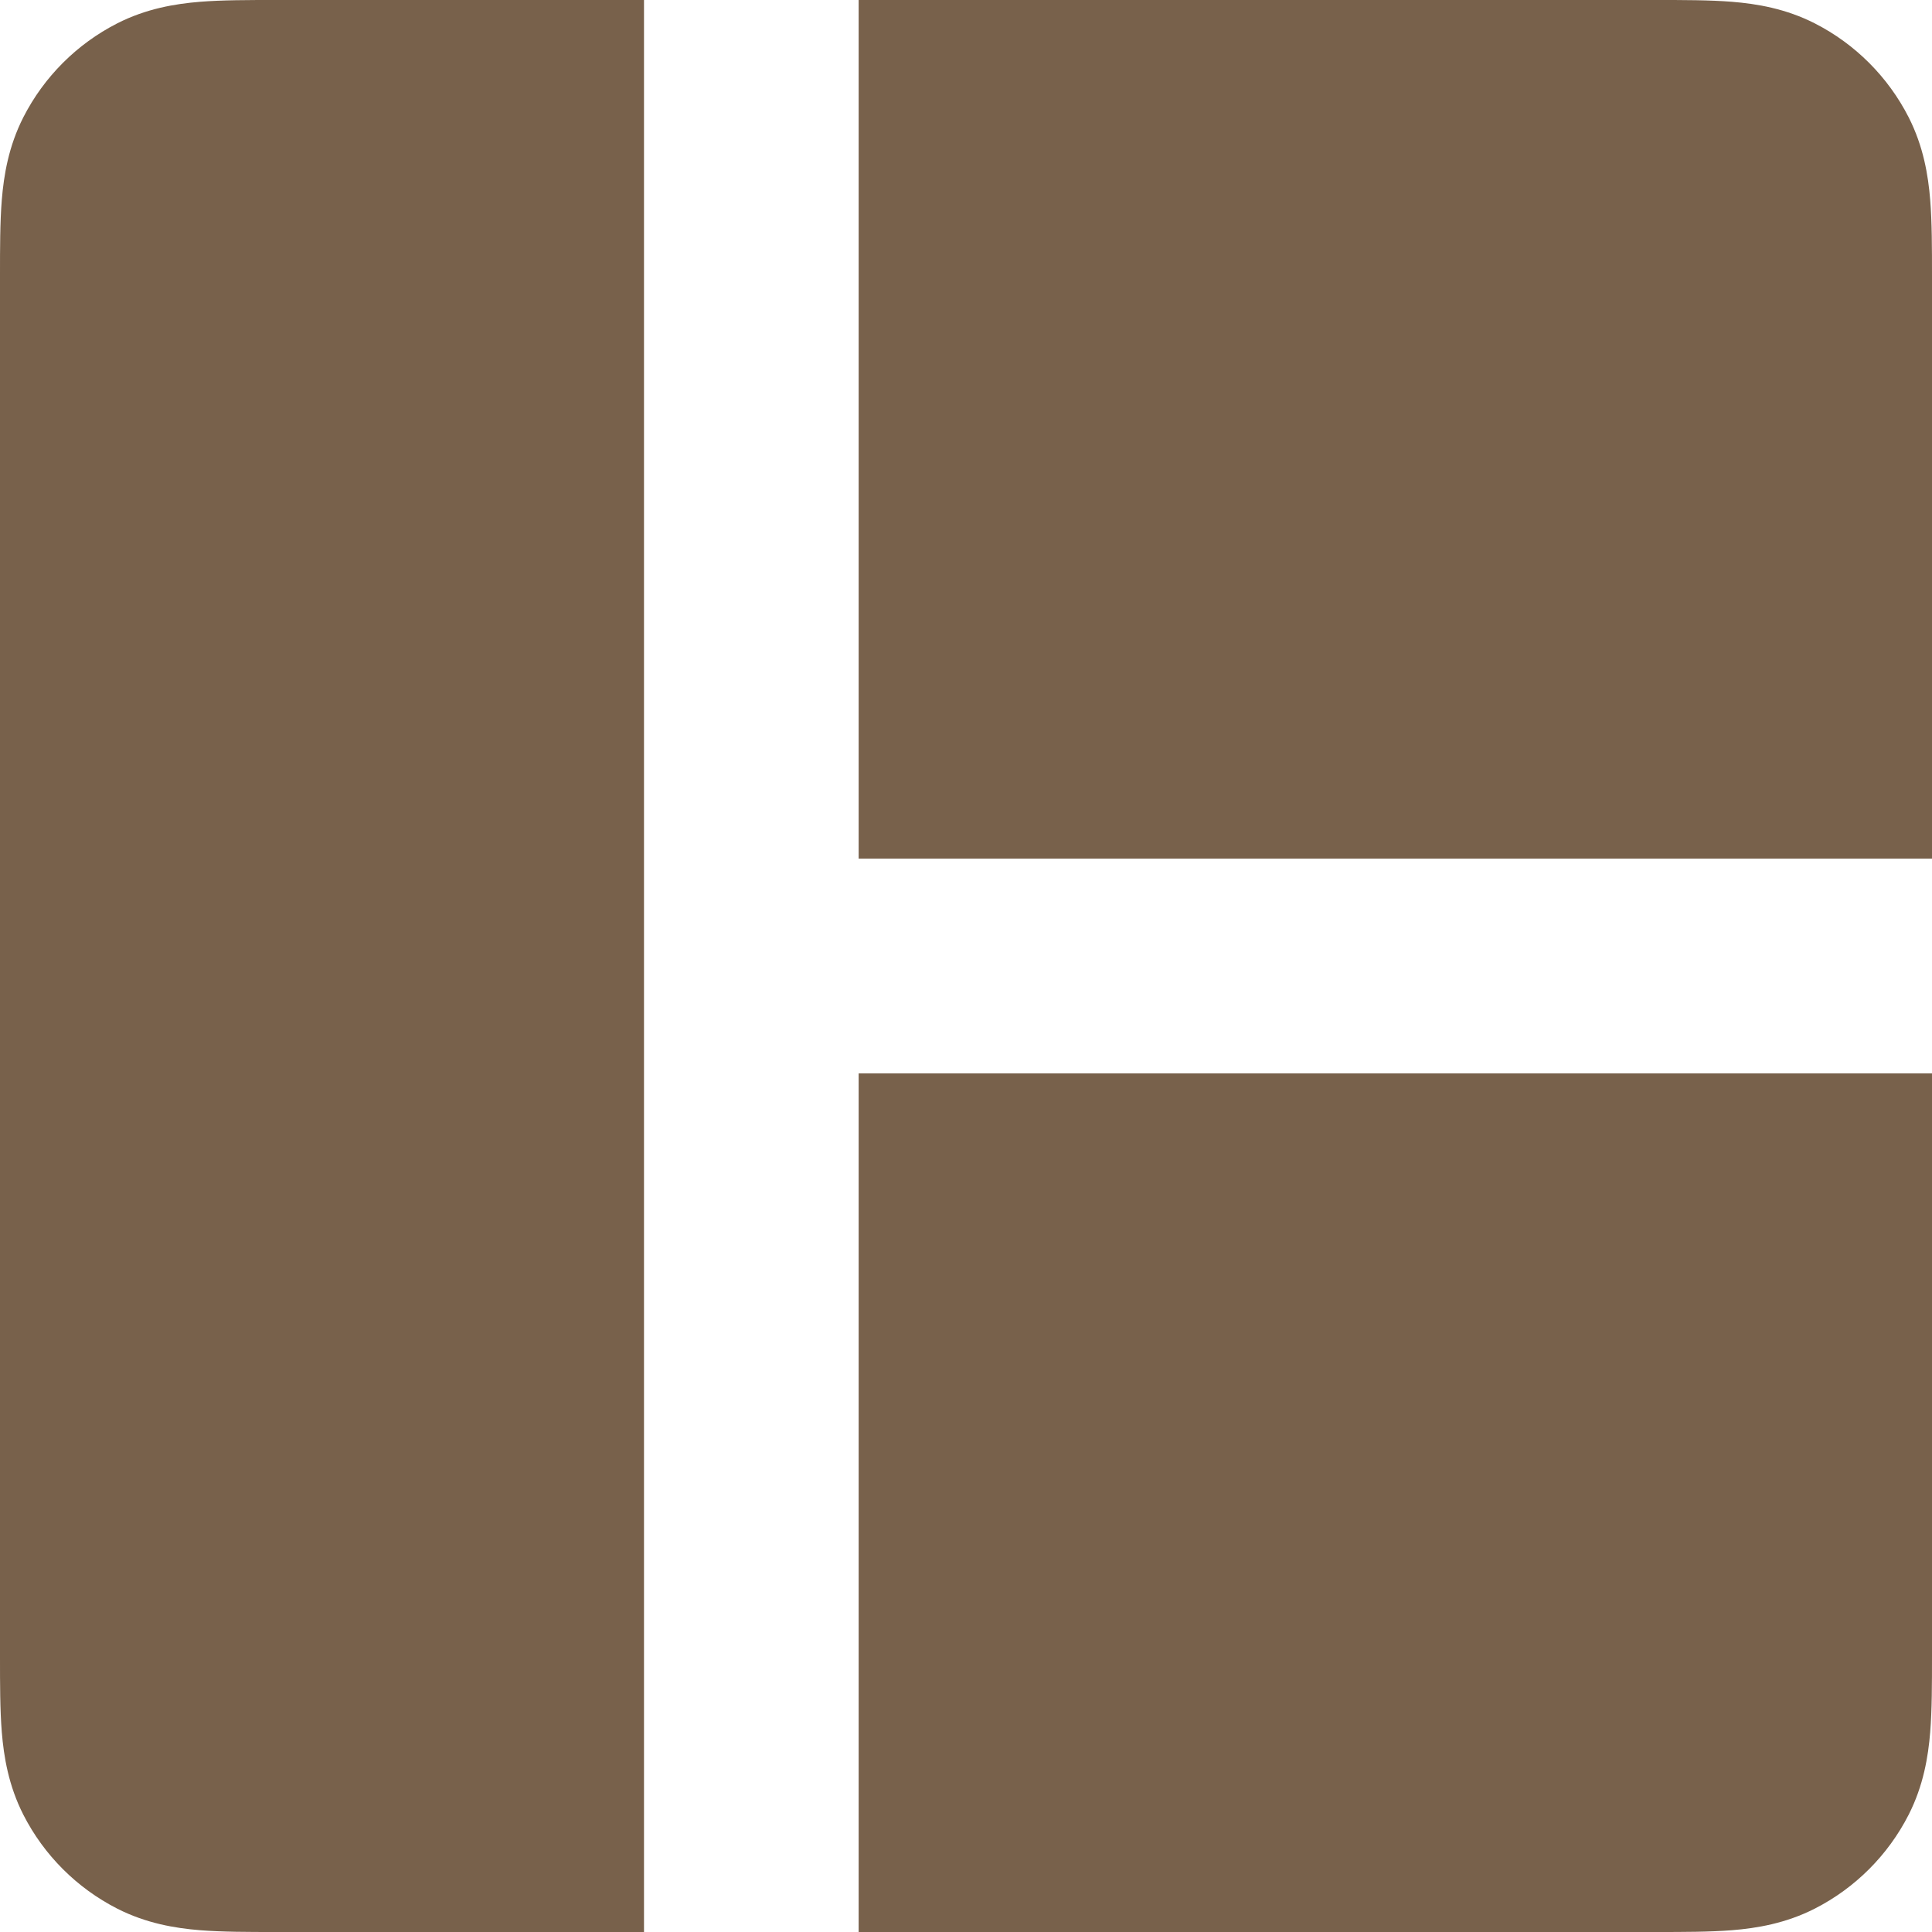 <?xml version="1.0" encoding="UTF-8"?> <svg xmlns="http://www.w3.org/2000/svg" width="30" height="30" viewBox="0 0 30 30" fill="none"><path d="M13.333 0L25.72 4.17273e-06C26.14 -4.56965e-05 26.55 -9.41753e-05 26.897 0.028C27.278 0.059 27.728 0.133 28.18 0.363C28.807 0.683 29.317 1.193 29.637 1.82C29.867 2.272 29.941 2.722 29.972 3.103C30 3.45 30 3.86 30 4.28V25.72C30 26.141 30 26.55 29.972 26.897C29.941 27.278 29.867 27.728 29.637 28.18C29.317 28.807 28.807 29.317 28.18 29.637C27.728 29.867 27.278 29.941 26.897 29.972C26.55 30 26.14 30 25.72 30H4.28C3.859 30 3.45 30 3.103 29.972C2.722 29.941 2.272 29.867 1.82 29.637C1.193 29.317 0.683 28.807 0.363 28.18C0.133 27.728 0.059 27.278 0.028 26.897C-9.41753e-05 26.55 -4.56965e-05 26.14 4.17273e-06 25.72V4.28C-4.56965e-05 3.86 -9.41753e-05 3.45 0.028 3.103C0.059 2.722 0.133 2.272 0.363 1.82C0.683 1.193 1.193 0.683 1.82 0.363C2.272 0.133 2.722 0.059 3.103 0.028C3.45 -9.41753e-05 3.86 -4.56965e-05 4.28 4.17273e-06L10 0V30H13.333V16.667H30V13.333H13.333V0Z" fill="#78614B"></path></svg> 